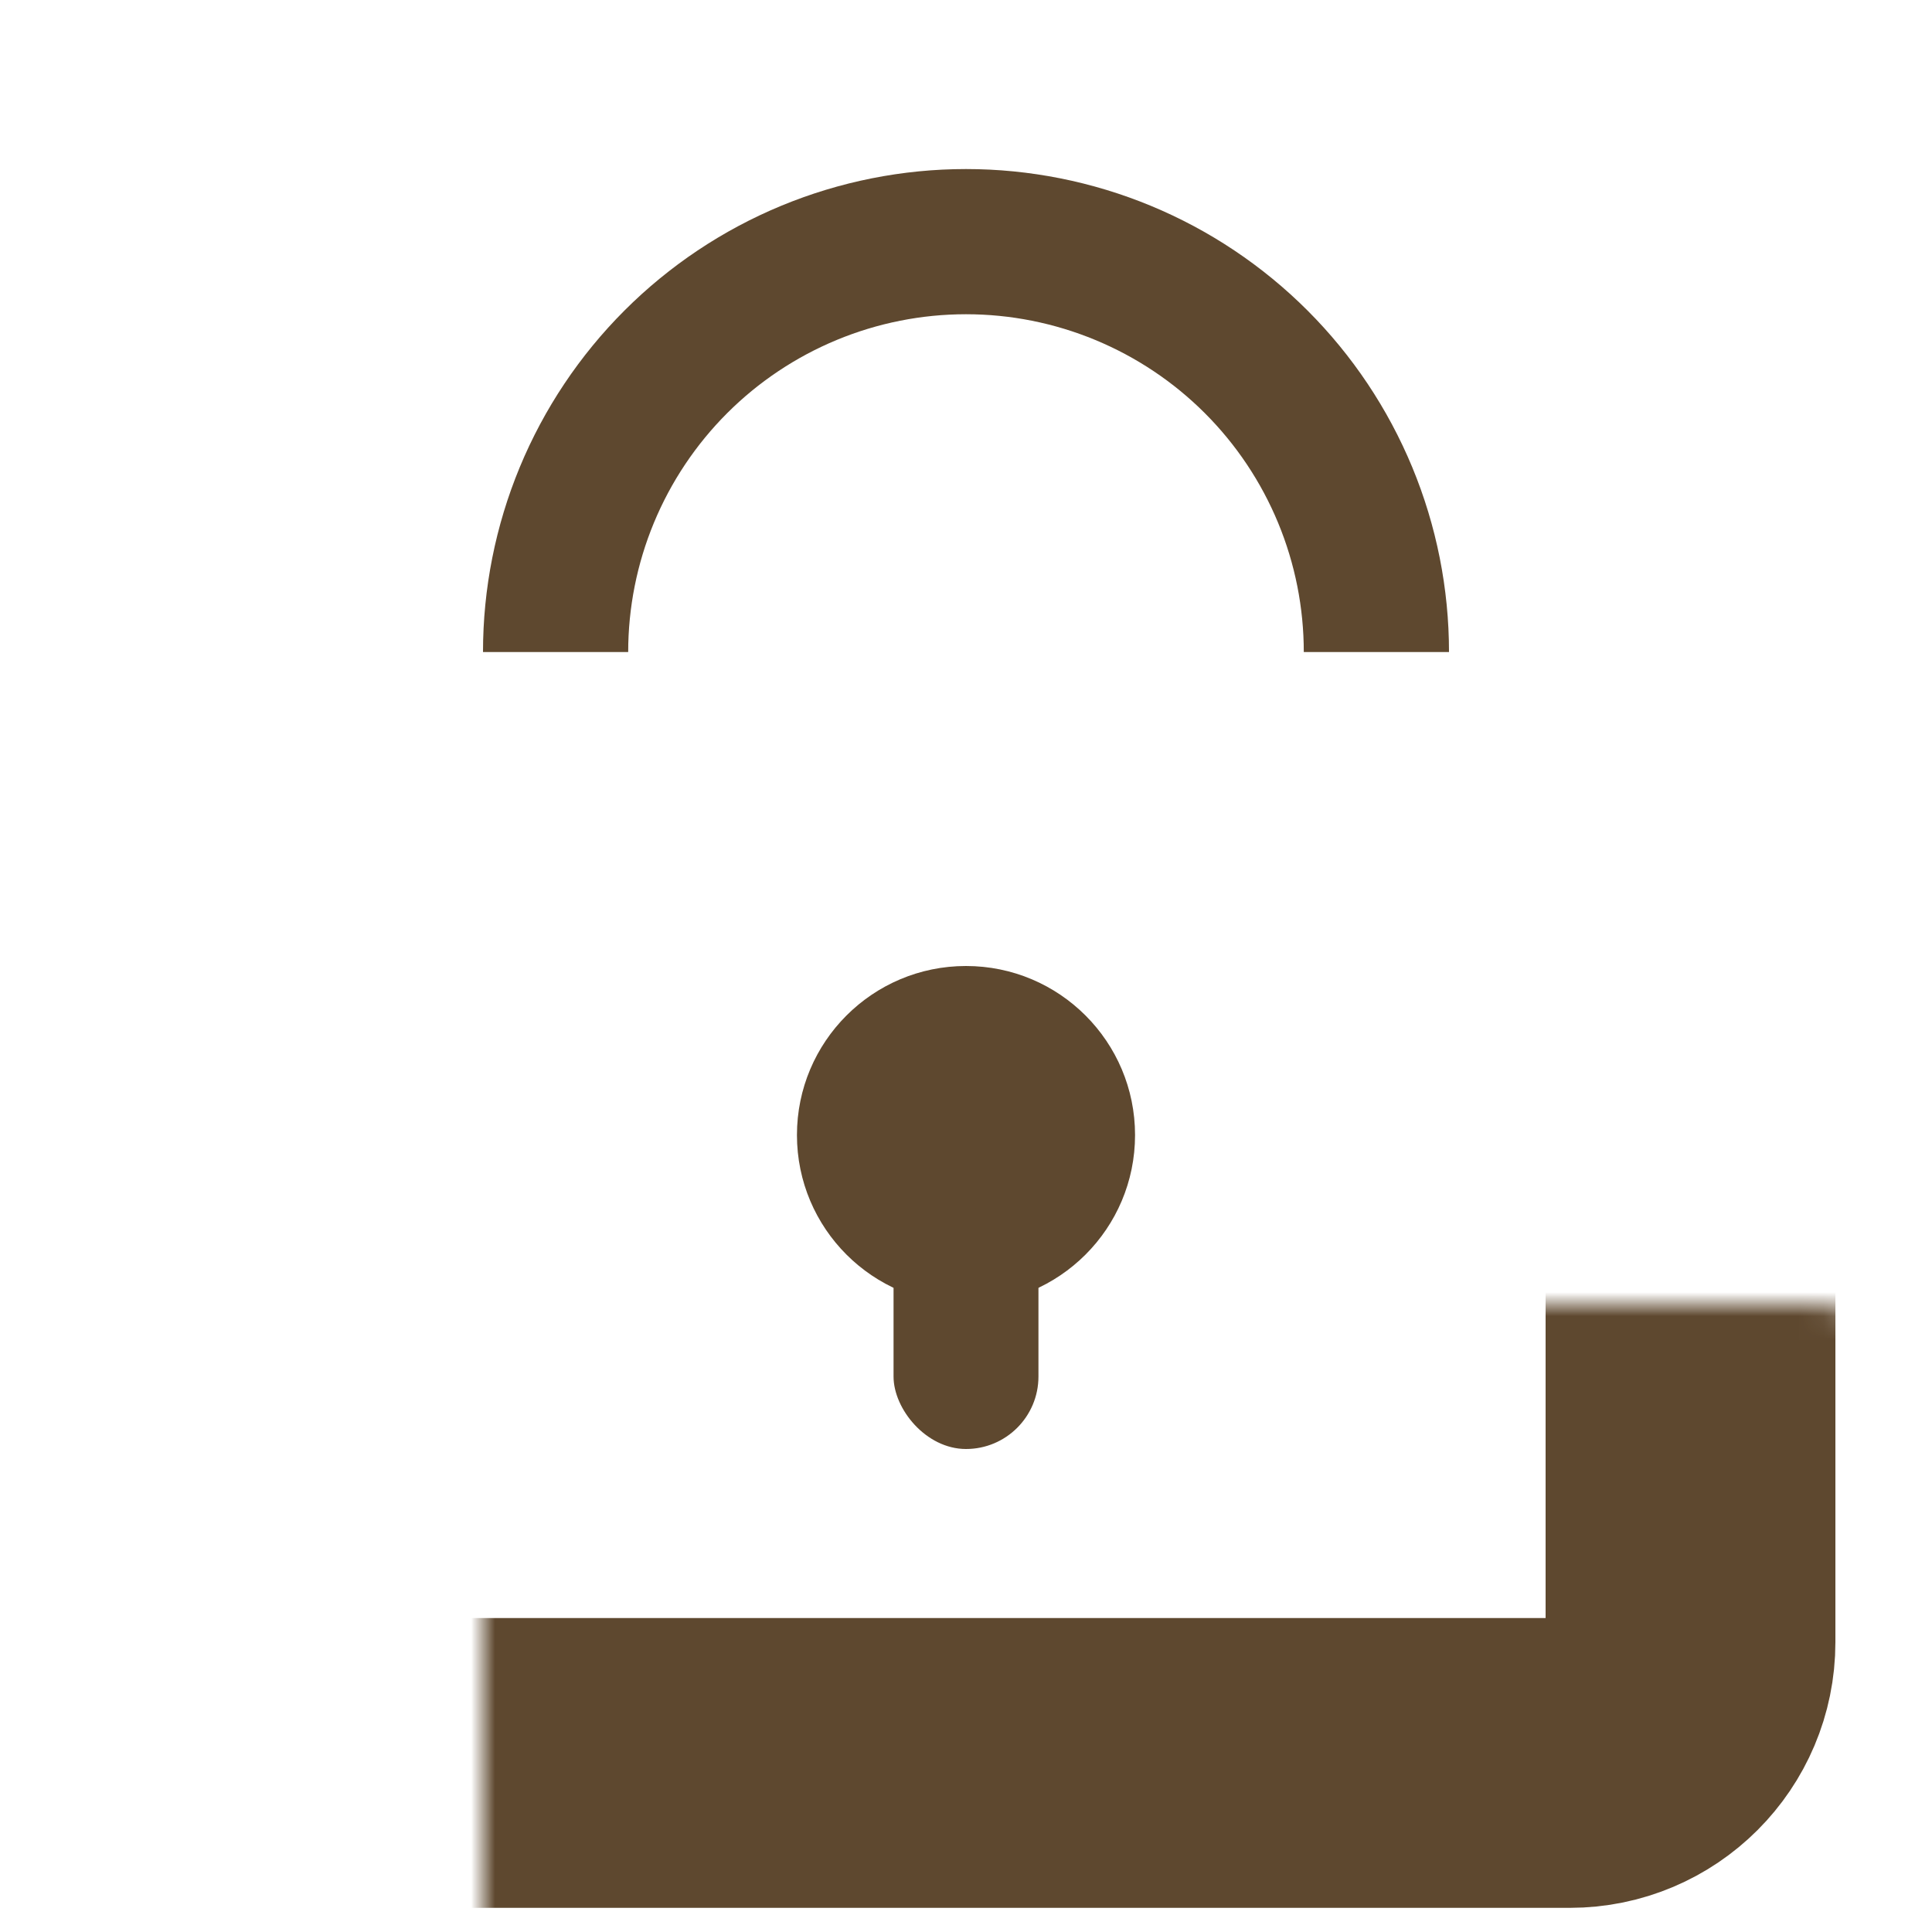 <?xml version="1.0" encoding="UTF-8"?> <svg xmlns="http://www.w3.org/2000/svg" width="80" height="80" viewBox="0 0 80 80" fill="none"><mask id="path-1-inside-1_387_119" fill="white"><rect x="10" y="27" width="60" height="46" rx="5"></rect></mask><rect x="10" y="27" width="60" height="46" rx="5" stroke="#5E482F" stroke-width="12" mask="url(#path-1-inside-1_387_119)"></rect><path d="M60 27C60 24.374 59.483 21.773 58.478 19.346C57.472 16.92 55.999 14.715 54.142 12.858C52.285 11.001 50.08 9.527 47.654 8.522C45.227 7.517 42.626 7 40 7C37.374 7 34.773 7.517 32.346 8.522C29.92 9.527 27.715 11.001 25.858 12.858C24.001 14.715 22.527 16.92 21.522 19.346C20.517 21.773 20 24.374 20 27H26.012C26.012 25.163 26.374 23.344 27.077 21.647C27.78 19.95 28.811 18.408 30.109 17.109C31.408 15.81 32.95 14.78 34.647 14.077C36.344 13.374 38.163 13.012 40 13.012C41.837 13.012 43.656 13.374 45.353 14.077C47.05 14.78 48.592 15.81 49.891 17.109C51.19 18.408 52.22 19.95 52.923 21.647C53.626 23.344 53.987 25.163 53.987 27L60 27Z" fill="#5E482F"></path><circle cx="40" cy="47" r="7" fill="#5E482F"></circle><rect x="37" y="50" width="6" height="10" rx="3" fill="#5E482F"></rect></svg> 